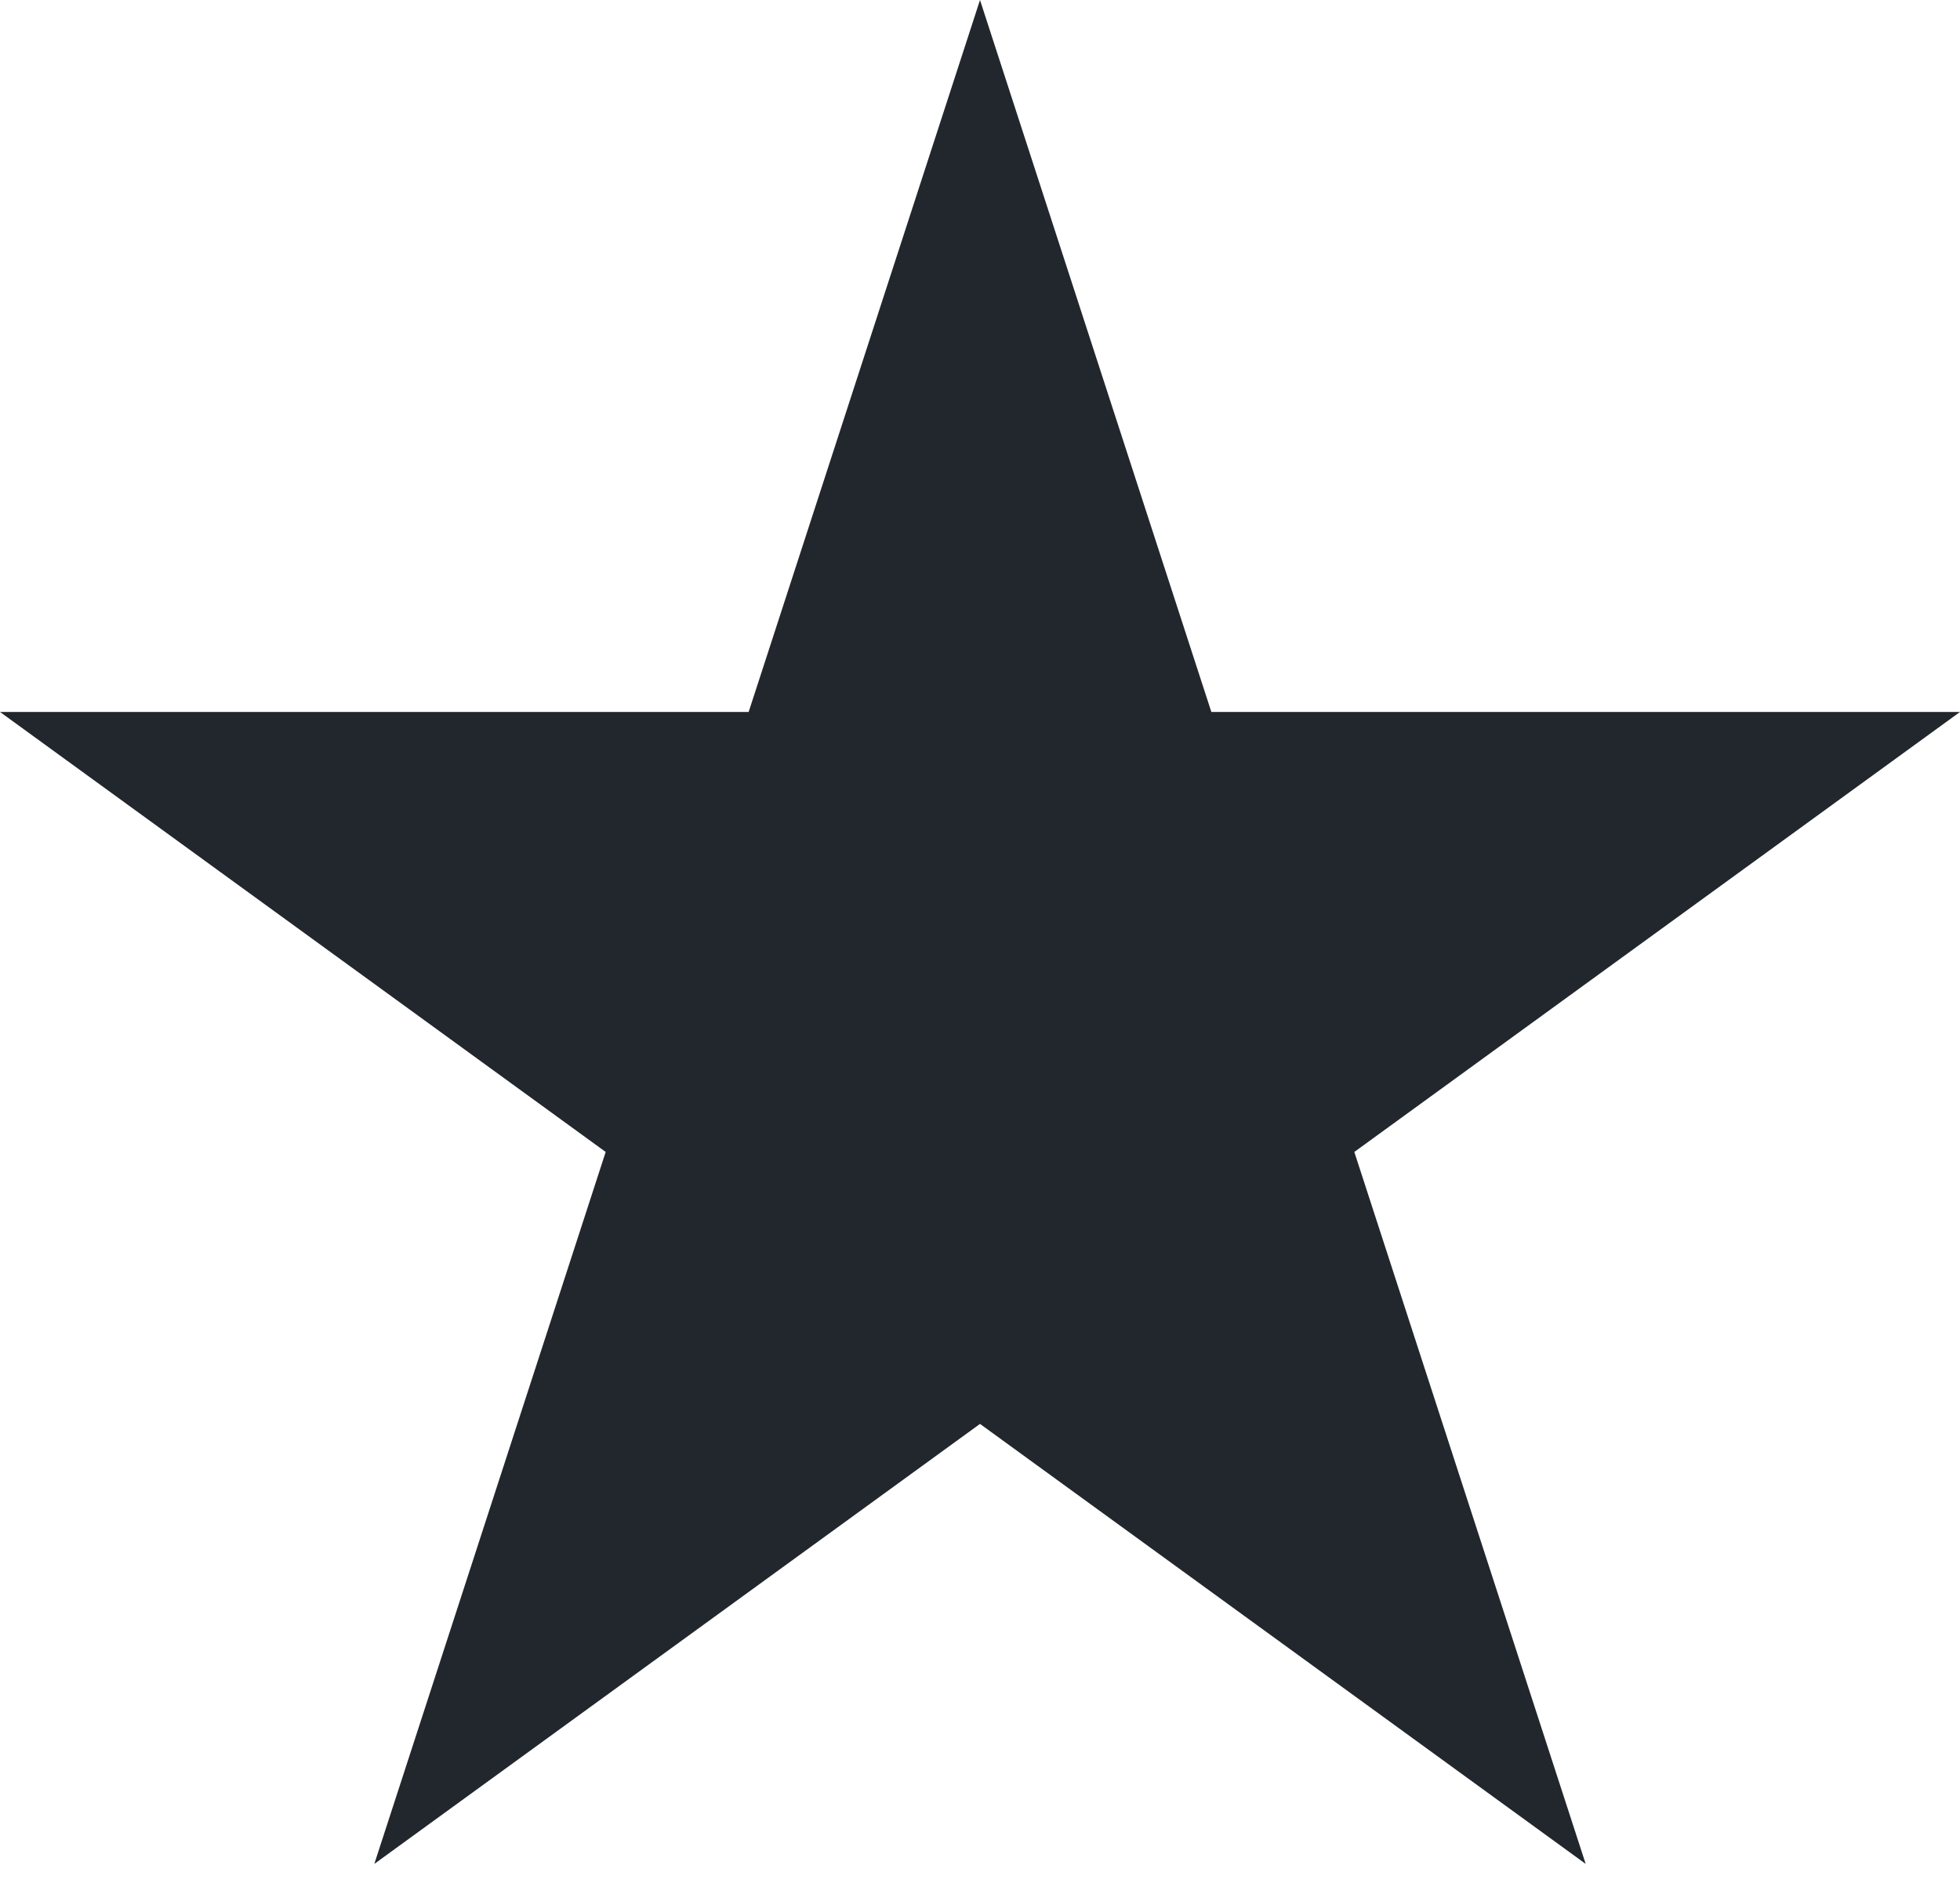 <?xml version="1.0" encoding="UTF-8"?> <svg xmlns="http://www.w3.org/2000/svg" width="51" height="49" viewBox="0 0 51 49" fill="none"> <path d="M25.5 0L31.52 18.527H51L35.24 29.977L41.26 48.504L25.5 37.054L9.74 48.504L15.76 29.977L-1.72599e-05 18.527H19.48L25.5 0Z" fill="#22272D"></path> </svg> 